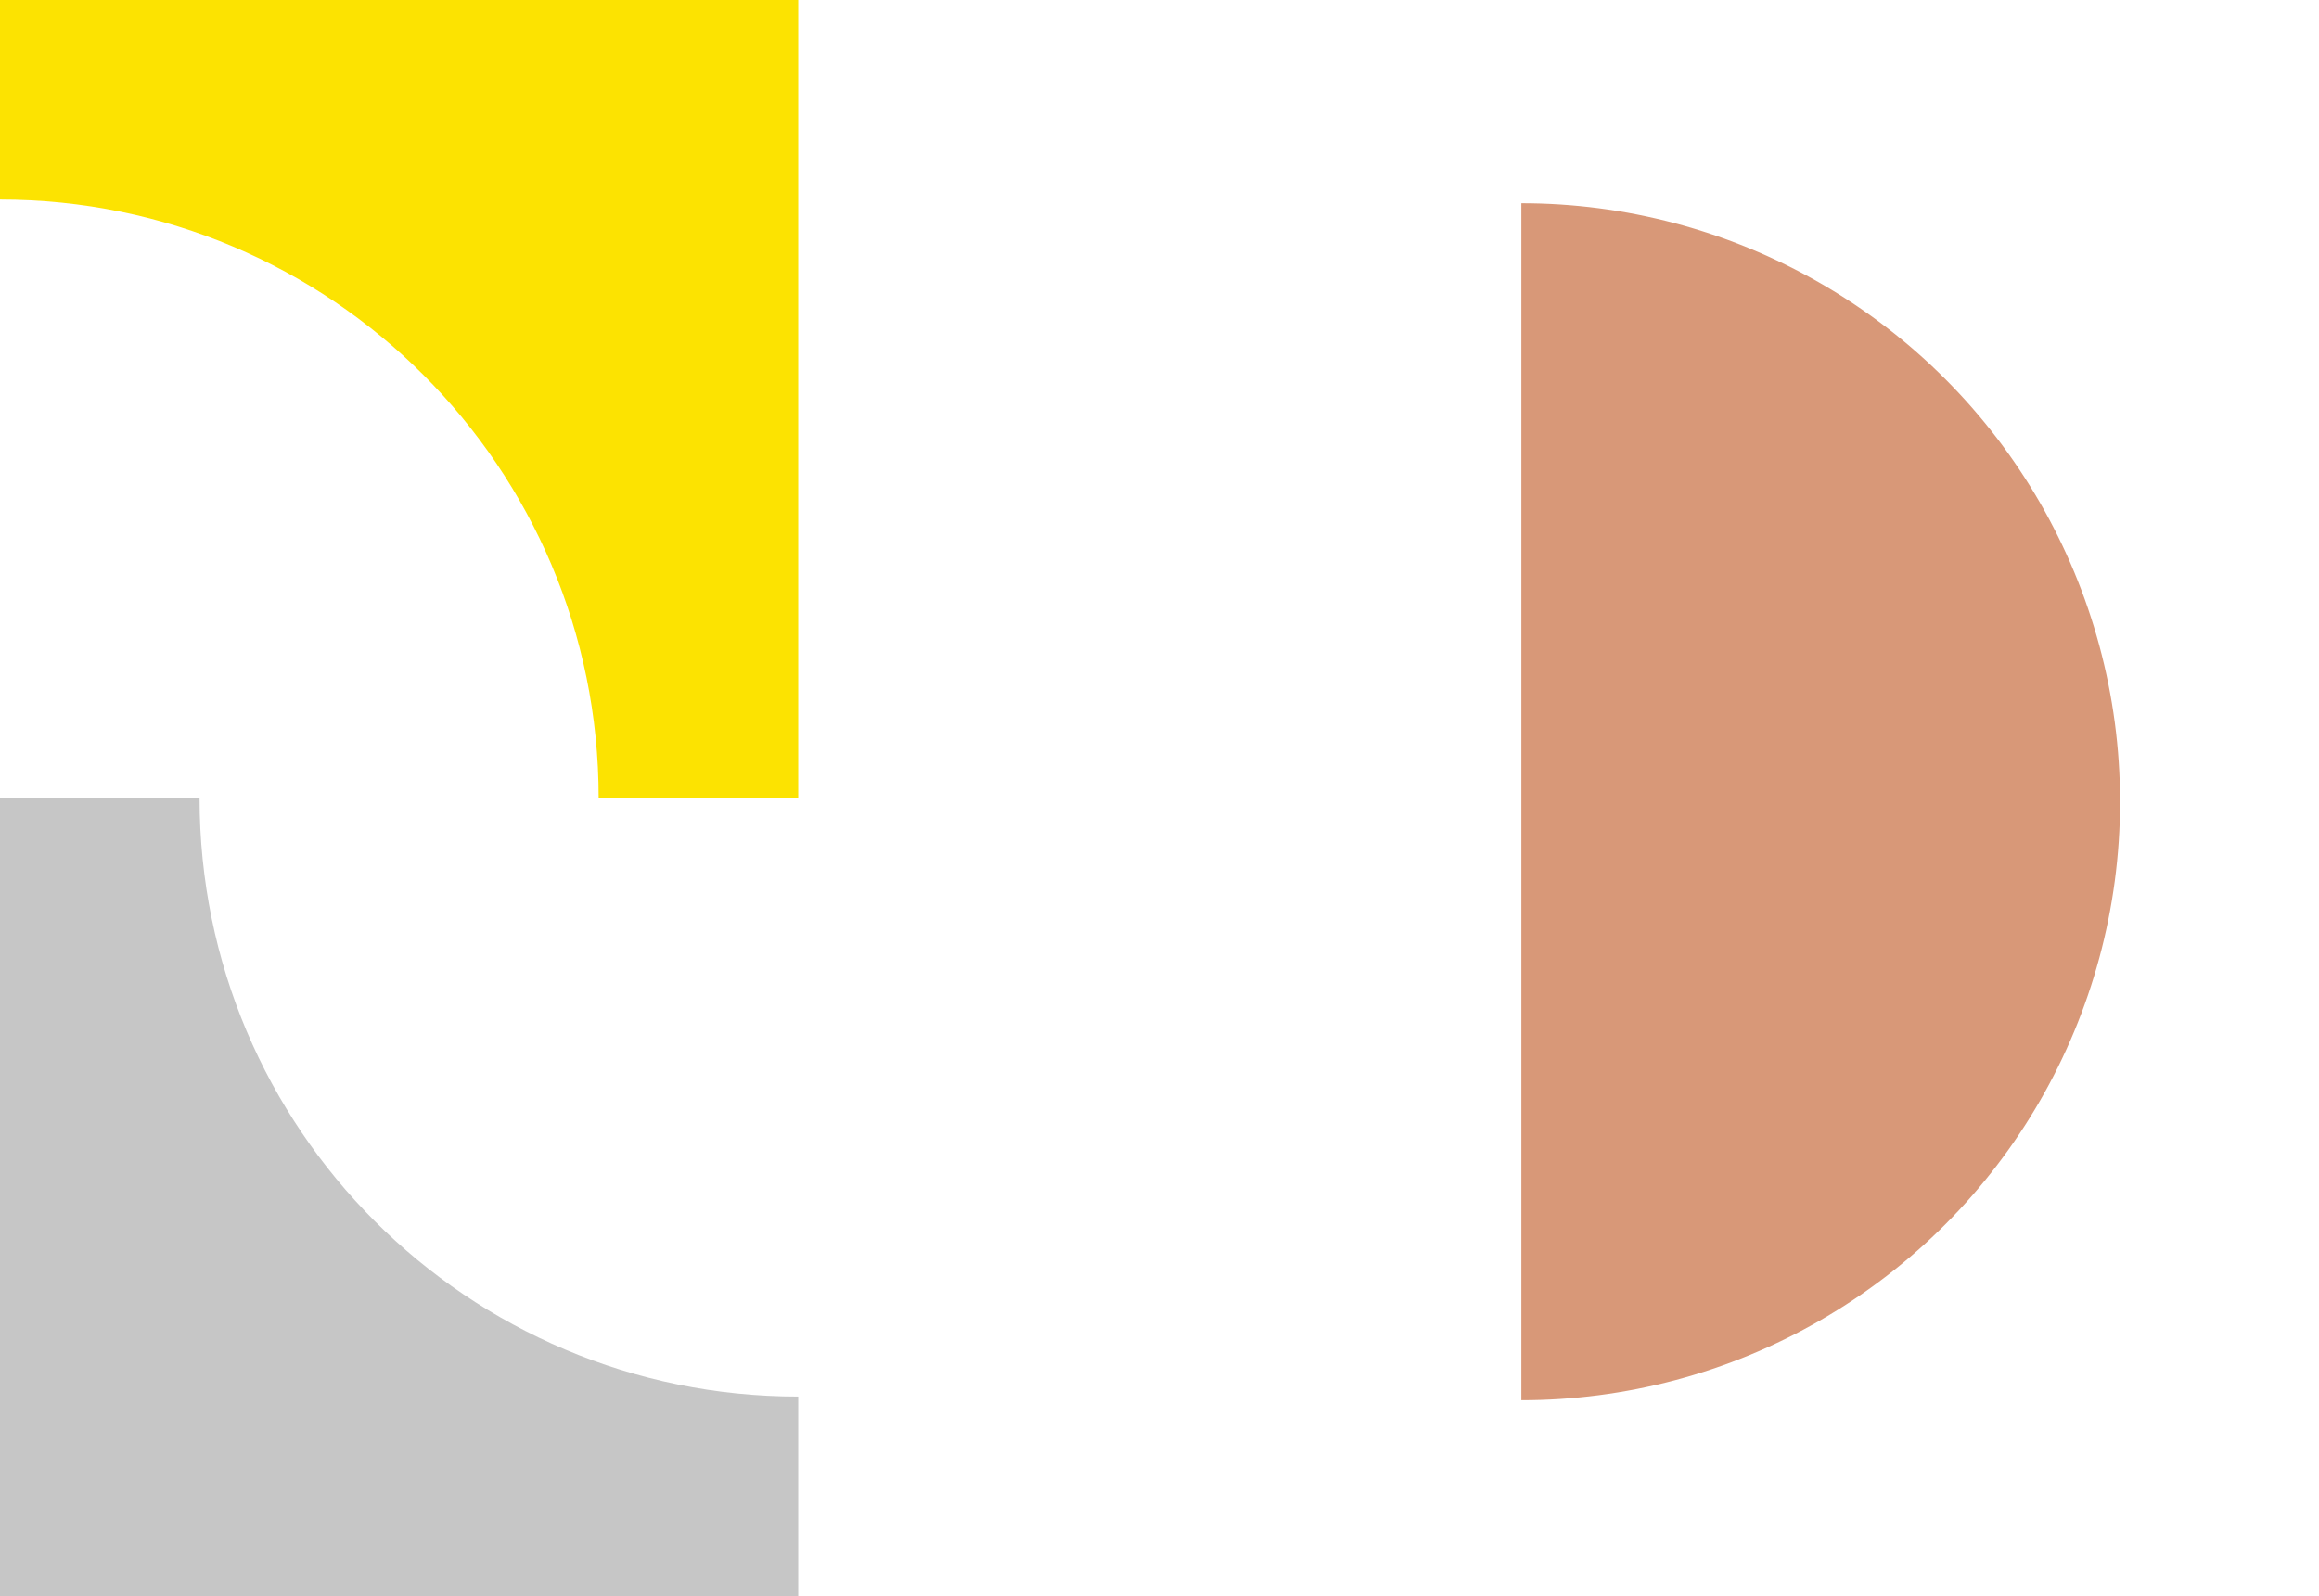 <svg xmlns="http://www.w3.org/2000/svg" width="520" height="358" viewBox="0 0 520 358"><defs><clipPath id="clippath"><path d="M178.99 179v178.99H0V179z" class="cls-2"/></clipPath><clipPath id="clippath-1"><path d="M0 178.99V0h178.99v178.99z" class="cls-2"/></clipPath><clipPath id="clippath-2"><path d="M520.13 358.81H341.14V.84h178.99z" class="cls-2"/></clipPath><style>.cls-2{stroke-width:0;fill:none}.cls-9{mix-blend-mode:multiply}</style></defs><g style="isolation:isolate"><g id="Layer_7"><g class="cls-9" style="clip-path:url(#clippath)"><path d="M357.97.01H0v357.97h357.97V.01ZM44.75 179c0-74.14 60.1-134.24 134.24-134.24 74.14 0 134.24 60.1 134.24 134.24 0 74.14-60.1 134.24-134.24 134.24-74.14 0-134.24-60.1-134.24-134.24Z" style="fill:#c6c6c6;stroke-width:0"/></g><g class="cls-9" style="clip-path:url(#clippath-1)"><path d="M-178.99 357.97h357.98V0h-357.98v357.97Zm313.23-178.98c0 74.14-60.1 134.24-134.24 134.24-74.14 0-134.24-60.1-134.24-134.24S-74.14 44.75 0 44.75c74.14 0 134.24 60.1 134.24 134.24Z" class="cls-9" style="stroke-width:0;fill:#fce301"/></g><g class="cls-9"><path d="M341.01-.39h357.97v357.97H341.01z" class="cls-2"/></g><g style="clip-path:url(#clippath-2)"><circle cx="341.15" cy="179.82" r="134.24" class="cls-9" style="fill:#d89878;stroke-width:0"/></g></g></g></svg>